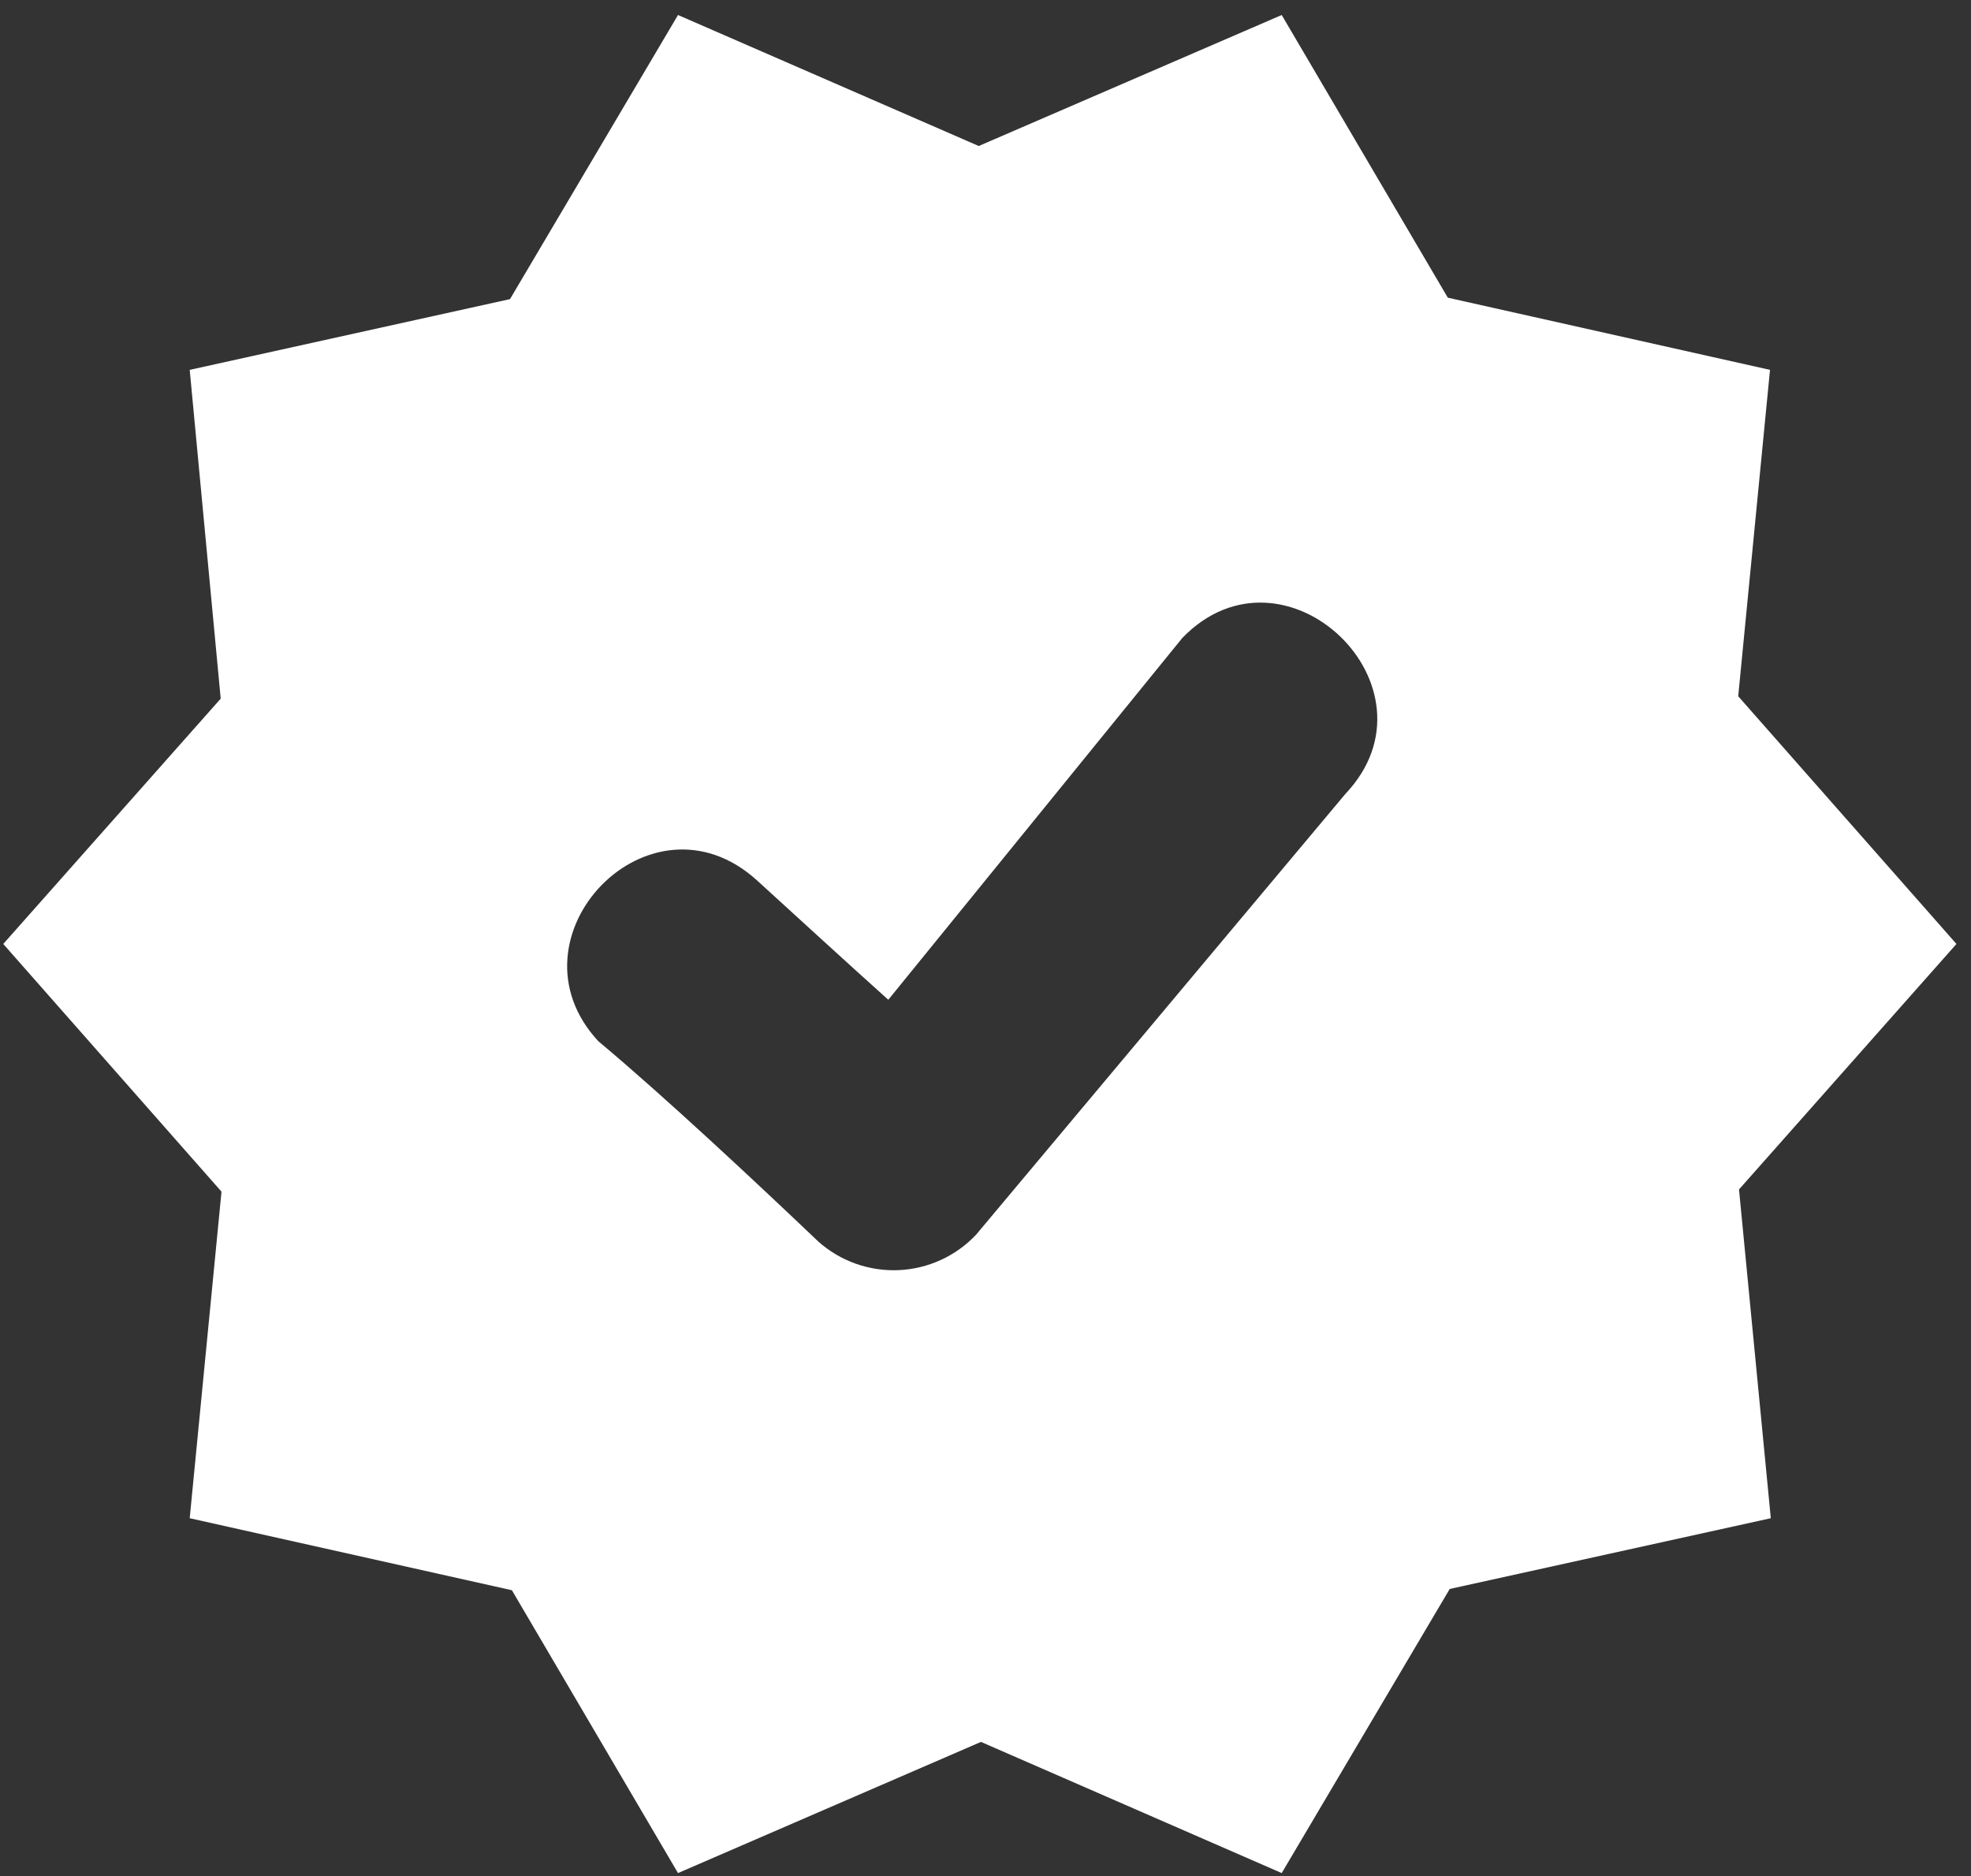 <svg width="124" height="118" viewBox="0 0 124 118" fill="none" xmlns="http://www.w3.org/2000/svg">
<rect x="0" y="0" width="124" height="118" fill="#333333" stroke="none"/>
<g clip-path="url(#clip0_4085_550)">
<path fill-rule="evenodd" clip-rule="evenodd" d="M61.575 9.184L80.635 0.944L91.085 18.724L111.355 23.264L109.355 43.794L123.085 59.374L109.405 74.814L111.405 95.494L91.205 99.944L80.635 117.814L61.715 109.564L42.655 117.814L32.205 100.024L11.935 95.494L13.935 74.954L0.205 59.374L13.885 43.944L11.935 23.264L32.085 18.814L42.655 0.944L61.575 9.184ZM37.645 65.494C31.575 58.964 40.895 49.234 47.645 55.394C50.025 57.564 53.485 60.734 55.885 62.884L74.385 40.124C80.825 33.474 90.995 43.244 84.635 49.944L61.405 77.664C60.134 79.01 58.389 79.808 56.539 79.89C54.69 79.972 52.881 79.332 51.495 78.104C47.555 74.354 41.775 68.944 37.645 65.494Z" fill="white"/>
</g>
<defs>
<clipPath id="clip0_4085_550">
<rect width="122.88" height="116.87" fill="white" transform="translate(0.205 0.944)"/>
</clipPath>
</defs>
</svg>
